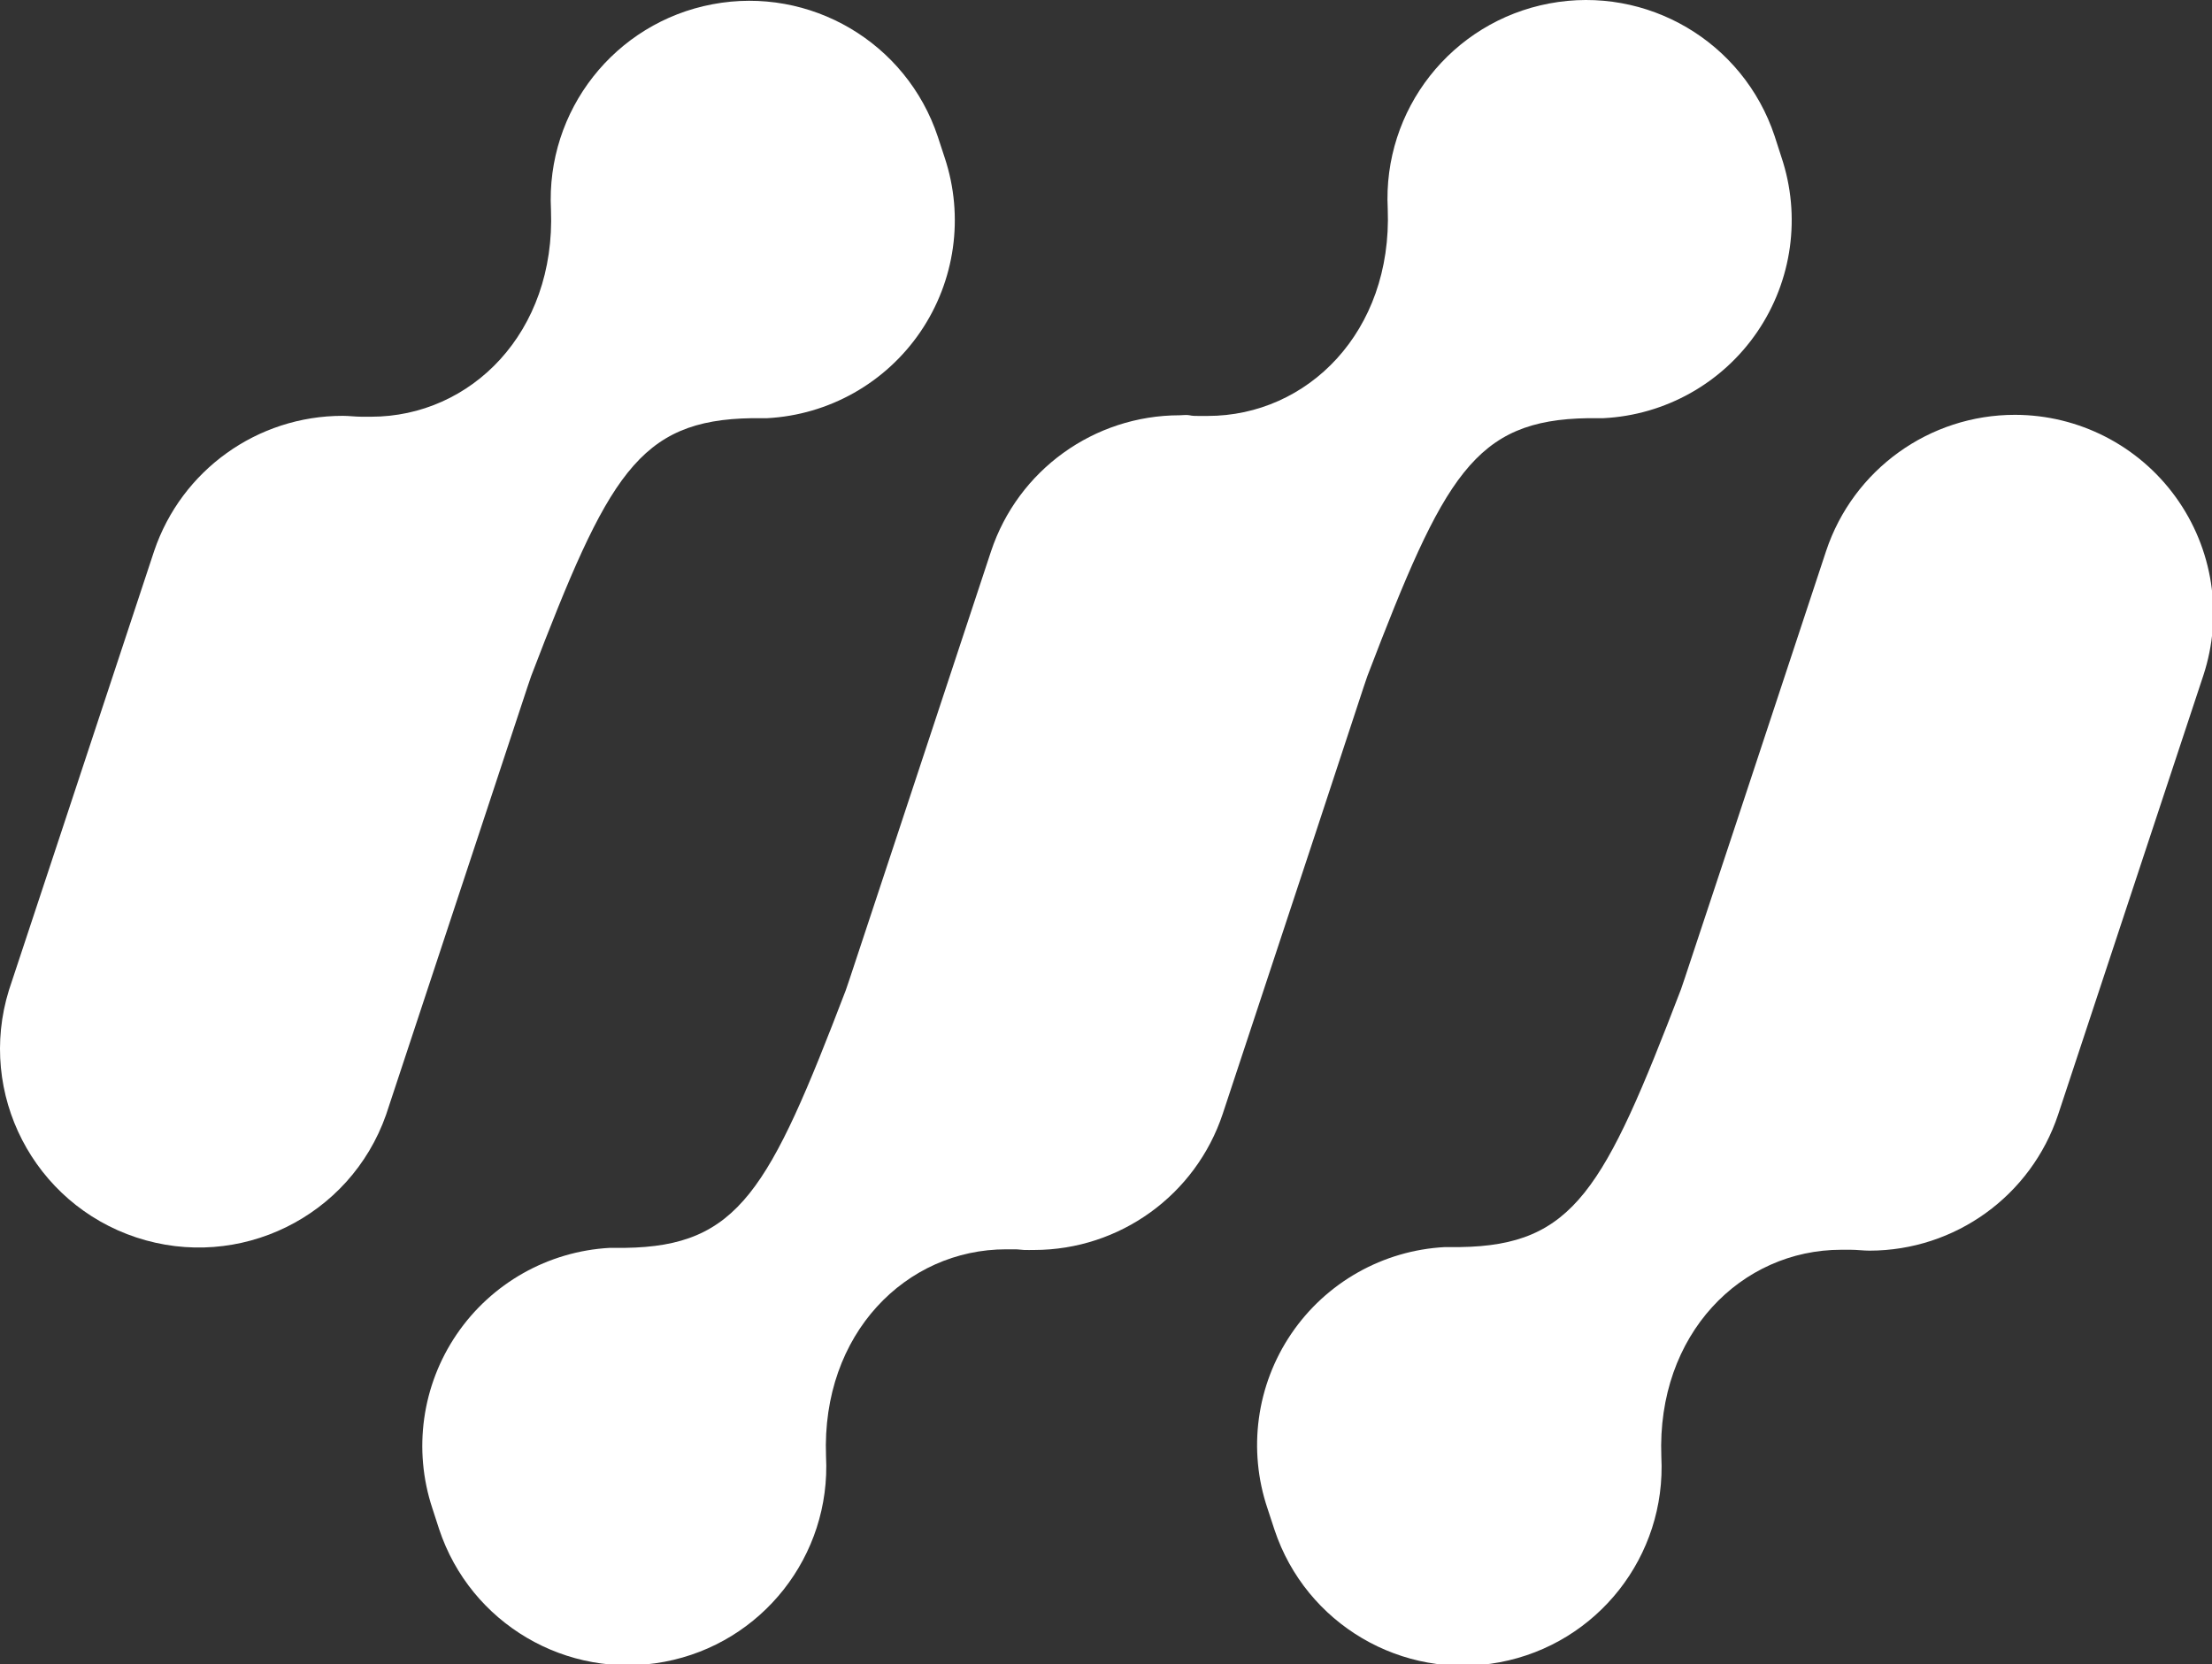 <?xml version="1.0" encoding="UTF-8"?>
<svg width="198px" height="149px" viewBox="0 0 198 149" version="1.1" xmlns="http://www.w3.org/2000/svg" xmlns:xlink="http://www.w3.org/1999/xlink">
    <rect x="0" y="0" width="198" height="149" fill="#333333" stroke="none"/>
    <title>Artboard@4x</title>
    <g id="Artboard" stroke="none" stroke-width="1" fill="none" fill-rule="evenodd">
        <path d="M47.209,61.519 L47.549,60.519 C54.419,42.589 57.129,37.589 67.319,37.439 L68.679,37.439 L68.679,37.439 C74.2,37.14 79.266,34.284 82.382,29.716 C85.497,25.148 86.306,19.389 84.569,14.139 L83.949,12.249 C81.144,3.803 72.526,-1.269 63.78,0.38 C55.034,2.029 48.855,9.891 49.319,18.779 C49.749,29.779 42.149,37.309 33.209,37.309 C32.929,37.309 32.659,37.309 32.379,37.309 C31.809,37.309 31.249,37.229 30.679,37.229 C23.039,37.225 16.248,42.093 13.799,49.329 L5.459,74.569 L0.799,88.649 C-2.065,97.905 3.009,107.749 12.208,110.788 C21.408,113.826 31.347,108.94 34.559,99.799 L42.899,74.569 L47.209,61.519 Z" id="Path" fill="#FFFFFF" fill-rule="nonzero"></path>
        <path d="M122.059,61.519 L122.399,60.519 C129.259,42.589 131.969,37.589 142.159,37.439 L143.529,37.439 L143.529,37.439 C149.074,37.158 154.169,34.298 157.296,29.71 C160.424,25.121 161.224,19.334 159.459,14.069 L158.849,12.179 C156.044,3.733 147.426,-1.339 138.68,0.31 C129.934,1.959 123.755,9.821 124.219,18.709 C124.639,29.709 117.039,37.239 108.099,37.239 C107.829,37.239 107.549,37.239 107.269,37.239 C106.989,37.239 106.739,37.239 106.479,37.179 C106.219,37.119 105.879,37.179 105.589,37.179 C97.927,37.184 91.128,42.09 88.709,49.359 L80.369,74.599 L76.049,87.649 L75.709,88.649 C68.849,106.579 66.139,111.579 55.949,111.719 L54.579,111.719 L54.579,111.719 C49.059,112.025 43.996,114.884 40.883,119.453 C37.77,124.022 36.963,129.78 38.699,135.029 L39.309,136.909 C42.113,145.353 50.728,150.424 59.472,148.778 C68.216,147.132 74.397,139.275 73.939,130.389 C73.519,119.389 81.119,111.849 90.059,111.849 C90.329,111.849 90.609,111.849 90.879,111.849 C91.149,111.849 91.419,111.899 91.679,111.909 C91.939,111.919 92.279,111.909 92.569,111.909 C100.232,111.901 107.031,106.991 109.449,99.719 L117.789,74.489 L122.059,61.519 Z" id="Path" fill="#FFFFFF" fill-rule="nonzero"></path>
        <path d="M180.379,37.139 C172.701,37.131 165.882,42.044 163.459,49.329 L155.119,74.569 L150.809,87.569 L150.469,88.569 C143.599,106.499 140.889,111.499 130.699,111.649 L129.339,111.649 L129.339,111.649 C123.792,111.942 118.703,114.814 115.585,119.41 C112.467,124.007 111.68,129.798 113.459,135.059 L114.079,136.949 C116.883,145.396 125.502,150.468 134.248,148.819 C142.994,147.17 149.173,139.308 148.709,130.419 C148.289,119.419 155.879,111.889 164.819,111.889 C165.099,111.889 165.369,111.889 165.649,111.889 C166.219,111.889 166.789,111.969 167.349,111.969 C175.012,111.961 181.811,107.051 184.229,99.779 L192.569,74.549 L197.229,60.459 C199.007,55.051 198.086,49.117 194.751,44.502 C191.417,39.887 186.073,37.149 180.379,37.139 Z" id="Path" fill="#FFFFFF" fill-rule="nonzero"></path>
    </g>
</svg>